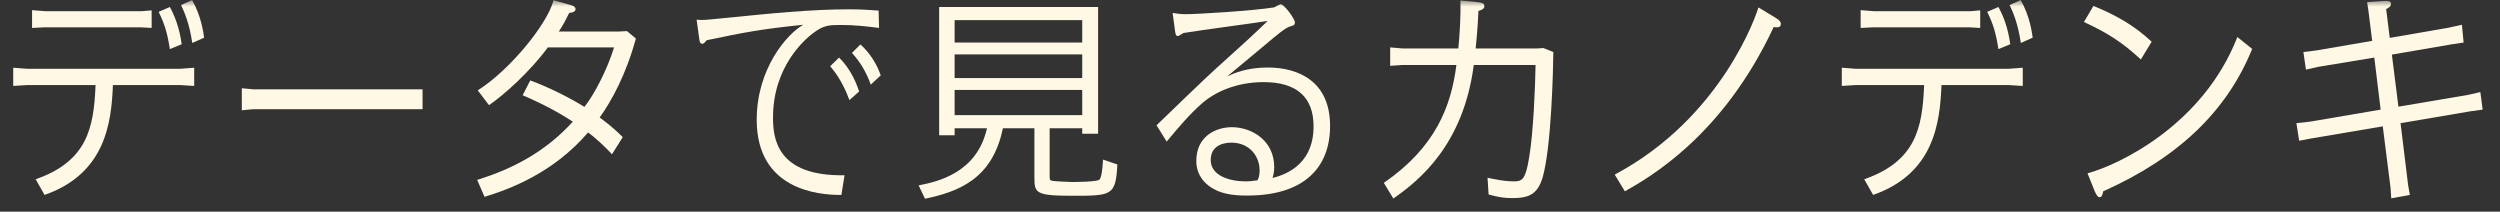 <svg width="189" height="16" viewBox="0 0 189 16" fill="none" xmlns="http://www.w3.org/2000/svg">
<rect x="0" y="0" width="189" height="16" fill="#333333" stroke="none"/>
<mask id="mask0_1029_6609" style="mask-type:alpha" maskUnits="userSpaceOnUse" x="0" y="0" width="189" height="16">
<rect width="189" height="16" fill="black"/>
</mask>
<g mask="url(#mask0_1029_6609)">
<path d="M180.665 2.864L185.097 2.096L186.121 1.872L186.249 3.216L185.385 3.344L180.825 4.128L181.321 8.064L186.617 7.168L187.513 6.96L187.689 8.288L186.745 8.416L181.481 9.312L182.057 14.016L182.185 14.736L180.777 14.992L180.729 14.224L180.137 9.552L174.745 10.464L173.817 10.64L173.609 9.312L174.617 9.2L179.977 8.288L179.497 4.352L175.241 5.056L174.329 5.264L174.137 3.936L175.145 3.808L179.337 3.088L179.049 0.784L178.953 0.16L180.153 0.08C180.537 0.048 180.761 0.08 180.761 0.288C180.761 0.496 180.569 0.592 180.393 0.688L180.665 2.864Z" fill="#FFF8E4"/>
<path d="M157.545 1.664L158.265 0.448C159.929 1.136 161.289 1.872 162.665 3.152L161.849 4.496C160.457 3.216 159.385 2.512 157.545 1.664ZM169.145 2.8L170.265 3.696C168.329 8.464 164.617 11.952 159.001 14.464C158.969 14.656 158.905 14.912 158.729 14.912C158.569 14.912 158.425 14.608 158.345 14.416L157.817 13.104C160.217 12.448 166.553 9.44 169.145 2.8Z" fill="#FFF8E4"/>
<path d="M141.608 14.736L140.936 13.552C144.824 12.192 145.336 9.696 145.464 6.432H140.28L139.24 6.496V5.12L140.28 5.2H151.864L152.92 5.12V6.496L151.864 6.432H146.776C146.664 9.248 146.232 13.12 141.608 14.736ZM140.664 0.768L141.688 0.848H148.936L149.704 0.784V2.112L148.856 2.064H141.608L140.664 2.112V0.768ZM150.232 0.896L151.08 0.528C151.416 1.136 151.8 2.048 151.976 3.344L151.08 3.712C150.904 2.56 150.696 1.824 150.232 0.896ZM153.672 2.848L152.776 3.248C152.552 1.744 152.184 0.928 151.928 0.384L152.76 0C153.448 1.2 153.608 2.416 153.672 2.848Z" fill="#FFF8E4"/>
<path d="M132.936 0.56L134.232 1.344C134.504 1.504 134.632 1.648 134.632 1.808C134.632 2.096 134.392 2.08 134.088 2.048C130.248 10.272 124.728 13.392 122.84 14.464L122.072 13.2C130.232 8.864 132.84 0.944 132.936 0.56Z" fill="#FFF8E4"/>
<path d="M105.337 15.008L104.617 13.824C108.521 11.136 109.705 8.048 110.105 4.912H106.041L105.097 4.976V3.584L106.041 3.664H110.249C110.361 2.608 110.441 1.056 110.409 0.032L111.673 0.16C112.185 0.208 112.217 0.336 112.217 0.464C112.217 0.688 111.993 0.752 111.769 0.832C111.721 2 111.625 3.04 111.561 3.664H116.169L116.681 3.632L117.433 3.936C117.417 5.264 117.289 11.056 116.633 13.376C116.249 14.704 115.577 14.976 114.313 14.976C113.689 14.976 113.257 14.896 112.537 14.704L112.457 13.44C113.257 13.6 113.785 13.712 114.441 13.712C115.081 13.712 115.337 13.584 115.609 11.872C115.929 9.952 116.057 6.656 116.089 4.912H111.417C110.633 10.928 107.337 13.616 105.337 15.008Z" fill="#FFF8E4"/>
<path d="M88.202 10.704L87.434 9.472C88.906 8.048 91.066 5.968 91.786 5.312C94.362 2.992 94.634 2.736 95.834 1.584C94.842 1.744 90.362 2.336 89.466 2.496C89.146 2.688 89.114 2.72 89.066 2.72C88.89 2.72 88.874 2.624 88.826 2.288L88.65 0.976C88.922 1.024 89.242 1.072 89.642 1.072C90.586 1.072 94.698 0.816 96.314 0.56C96.394 0.528 96.746 0.32 96.826 0.32C97.066 0.32 97.898 1.408 97.898 1.712C97.898 1.904 97.722 1.952 97.53 2C97.194 2.08 96.458 2.704 95.642 3.392C95.626 3.408 92.874 5.696 92.778 5.776C93.258 5.552 94.234 5.104 95.834 5.104C98.202 5.104 100.554 6.176 100.554 9.52C100.554 12.768 98.474 14.784 94.298 14.784C93.194 14.784 92.218 14.672 91.386 14.048C90.538 13.392 90.442 12.624 90.442 12.16C90.442 10.304 91.914 9.616 93.13 9.616C94.634 9.616 96.33 10.624 96.33 12.624C96.33 13.056 96.266 13.232 96.202 13.456C96.858 13.28 99.306 12.656 99.306 9.552C99.306 7.312 97.994 6.208 95.53 6.208C93.354 6.208 91.786 7.04 90.97 7.728C89.962 8.592 89.066 9.664 88.202 10.704ZM95.066 13.632C95.146 13.472 95.226 13.296 95.226 12.88C95.226 11.776 94.426 10.784 93.098 10.784C92.762 10.784 91.53 10.848 91.53 12.096C91.53 13.28 92.938 13.712 94.186 13.712C94.49 13.712 94.826 13.664 95.066 13.632Z" fill="#FFF8E4"/>
<path d="M79.353 9.696V13.232C79.353 13.552 79.353 13.616 79.513 13.664C79.705 13.712 80.921 13.76 81.049 13.76C81.401 13.76 82.937 13.744 83.113 13.584C83.337 13.376 83.385 12.112 83.385 12.064L84.473 12.432C84.345 14.8 84.073 14.8 81.017 14.8C78.201 14.8 78.201 14.56 78.201 13.328V9.696H75.817C75.033 13.552 72.441 14.496 69.929 15.024L69.449 14.016C70.809 13.744 73.849 13.12 74.617 9.696H72.169V10.224H71.001V0.528H83.017V10.112H81.817V9.696H79.353ZM81.817 5.904V4.112H72.169V5.904H81.817ZM81.817 8.704V6.8H72.169V8.704H81.817ZM81.817 3.216V1.52H72.169V3.216H81.817Z" fill="#FFF8E4"/>
<path d="M66.424 0.8L66.456 2.112C65.48 1.984 64.552 1.888 63.64 1.888C62.664 1.888 62.264 1.888 61.4 2.56C60.904 2.944 58.44 4.992 58.44 8.88C58.44 10.4 58.68 13.344 63.848 13.248L63.608 14.736C61.816 14.752 57.208 14.32 57.208 9.056C57.208 5.2 59.48 2.576 60.728 1.872C57.48 2.208 56.264 2.448 53.432 3.04C53.288 3.2 53.208 3.312 53.096 3.312C52.936 3.312 52.888 3.136 52.872 2.992L52.664 1.488C53.112 1.536 53.384 1.504 54.328 1.408C58.328 1.008 61.288 0.704 64.232 0.704C65.064 0.704 65.752 0.752 66.424 0.8ZM64.952 6.912L64.216 7.568C64.056 7.136 63.608 5.968 62.76 5.008L63.432 4.352C64.376 5.264 64.792 6.448 64.952 6.912ZM66.584 5.696L65.832 6.4C65.512 5.504 65.064 4.72 64.408 4L65.048 3.36C65.752 3.984 66.28 4.832 66.584 5.696Z" fill="#FFF8E4"/>
<path d="M42.248 2.384H46.744L47.4 2.352L48.072 2.912C47.336 5.632 46.216 7.664 45.336 8.88C46.264 9.568 46.712 10 47.08 10.368L46.264 11.664C45.832 11.168 44.904 10.32 44.456 10.016C41.832 13.072 38.568 14.288 36.632 14.88L36.072 13.6C38.504 12.848 41.112 11.616 43.304 9.2C42.344 8.56 41.048 7.856 39.512 7.2L40.088 6.08C41.48 6.592 43.016 7.36 44.184 8.08C44.968 7.088 45.928 5.2 46.424 3.584H41.416C40.088 5.392 38.136 7.152 36.968 7.952L36.12 6.832C38.632 5.232 41.416 1.744 41.848 0.016L43.096 0.368C43.224 0.4 43.512 0.48 43.512 0.688C43.512 0.912 43.208 0.96 43.032 0.976C42.696 1.648 42.68 1.696 42.248 2.384Z" fill="#FFF8E4"/>
<path d="M18.281 6.672L19.145 6.752H31.945V8.256H19.145L18.281 8.336V6.672Z" fill="#FFF8E4"/>
<path d="M3.368 14.736L2.696 13.552C6.584 12.192 7.096 9.696 7.224 6.432H2.04L1 6.496V5.12L2.04 5.2H13.624L14.68 5.12V6.496L13.624 6.432H8.536C8.424 9.248 7.992 13.12 3.368 14.736ZM2.424 0.768L3.448 0.848H10.696L11.464 0.784V2.112L10.616 2.064H3.368L2.424 2.112V0.768ZM11.992 0.896L12.84 0.528C13.176 1.136 13.56 2.048 13.736 3.344L12.84 3.712C12.664 2.56 12.456 1.824 11.992 0.896ZM15.432 2.848L14.536 3.248C14.312 1.744 13.944 0.928 13.688 0.384L14.52 0C15.208 1.2 15.368 2.416 15.432 2.848Z" fill="#FFF8E4"/>
</g>
</svg>
